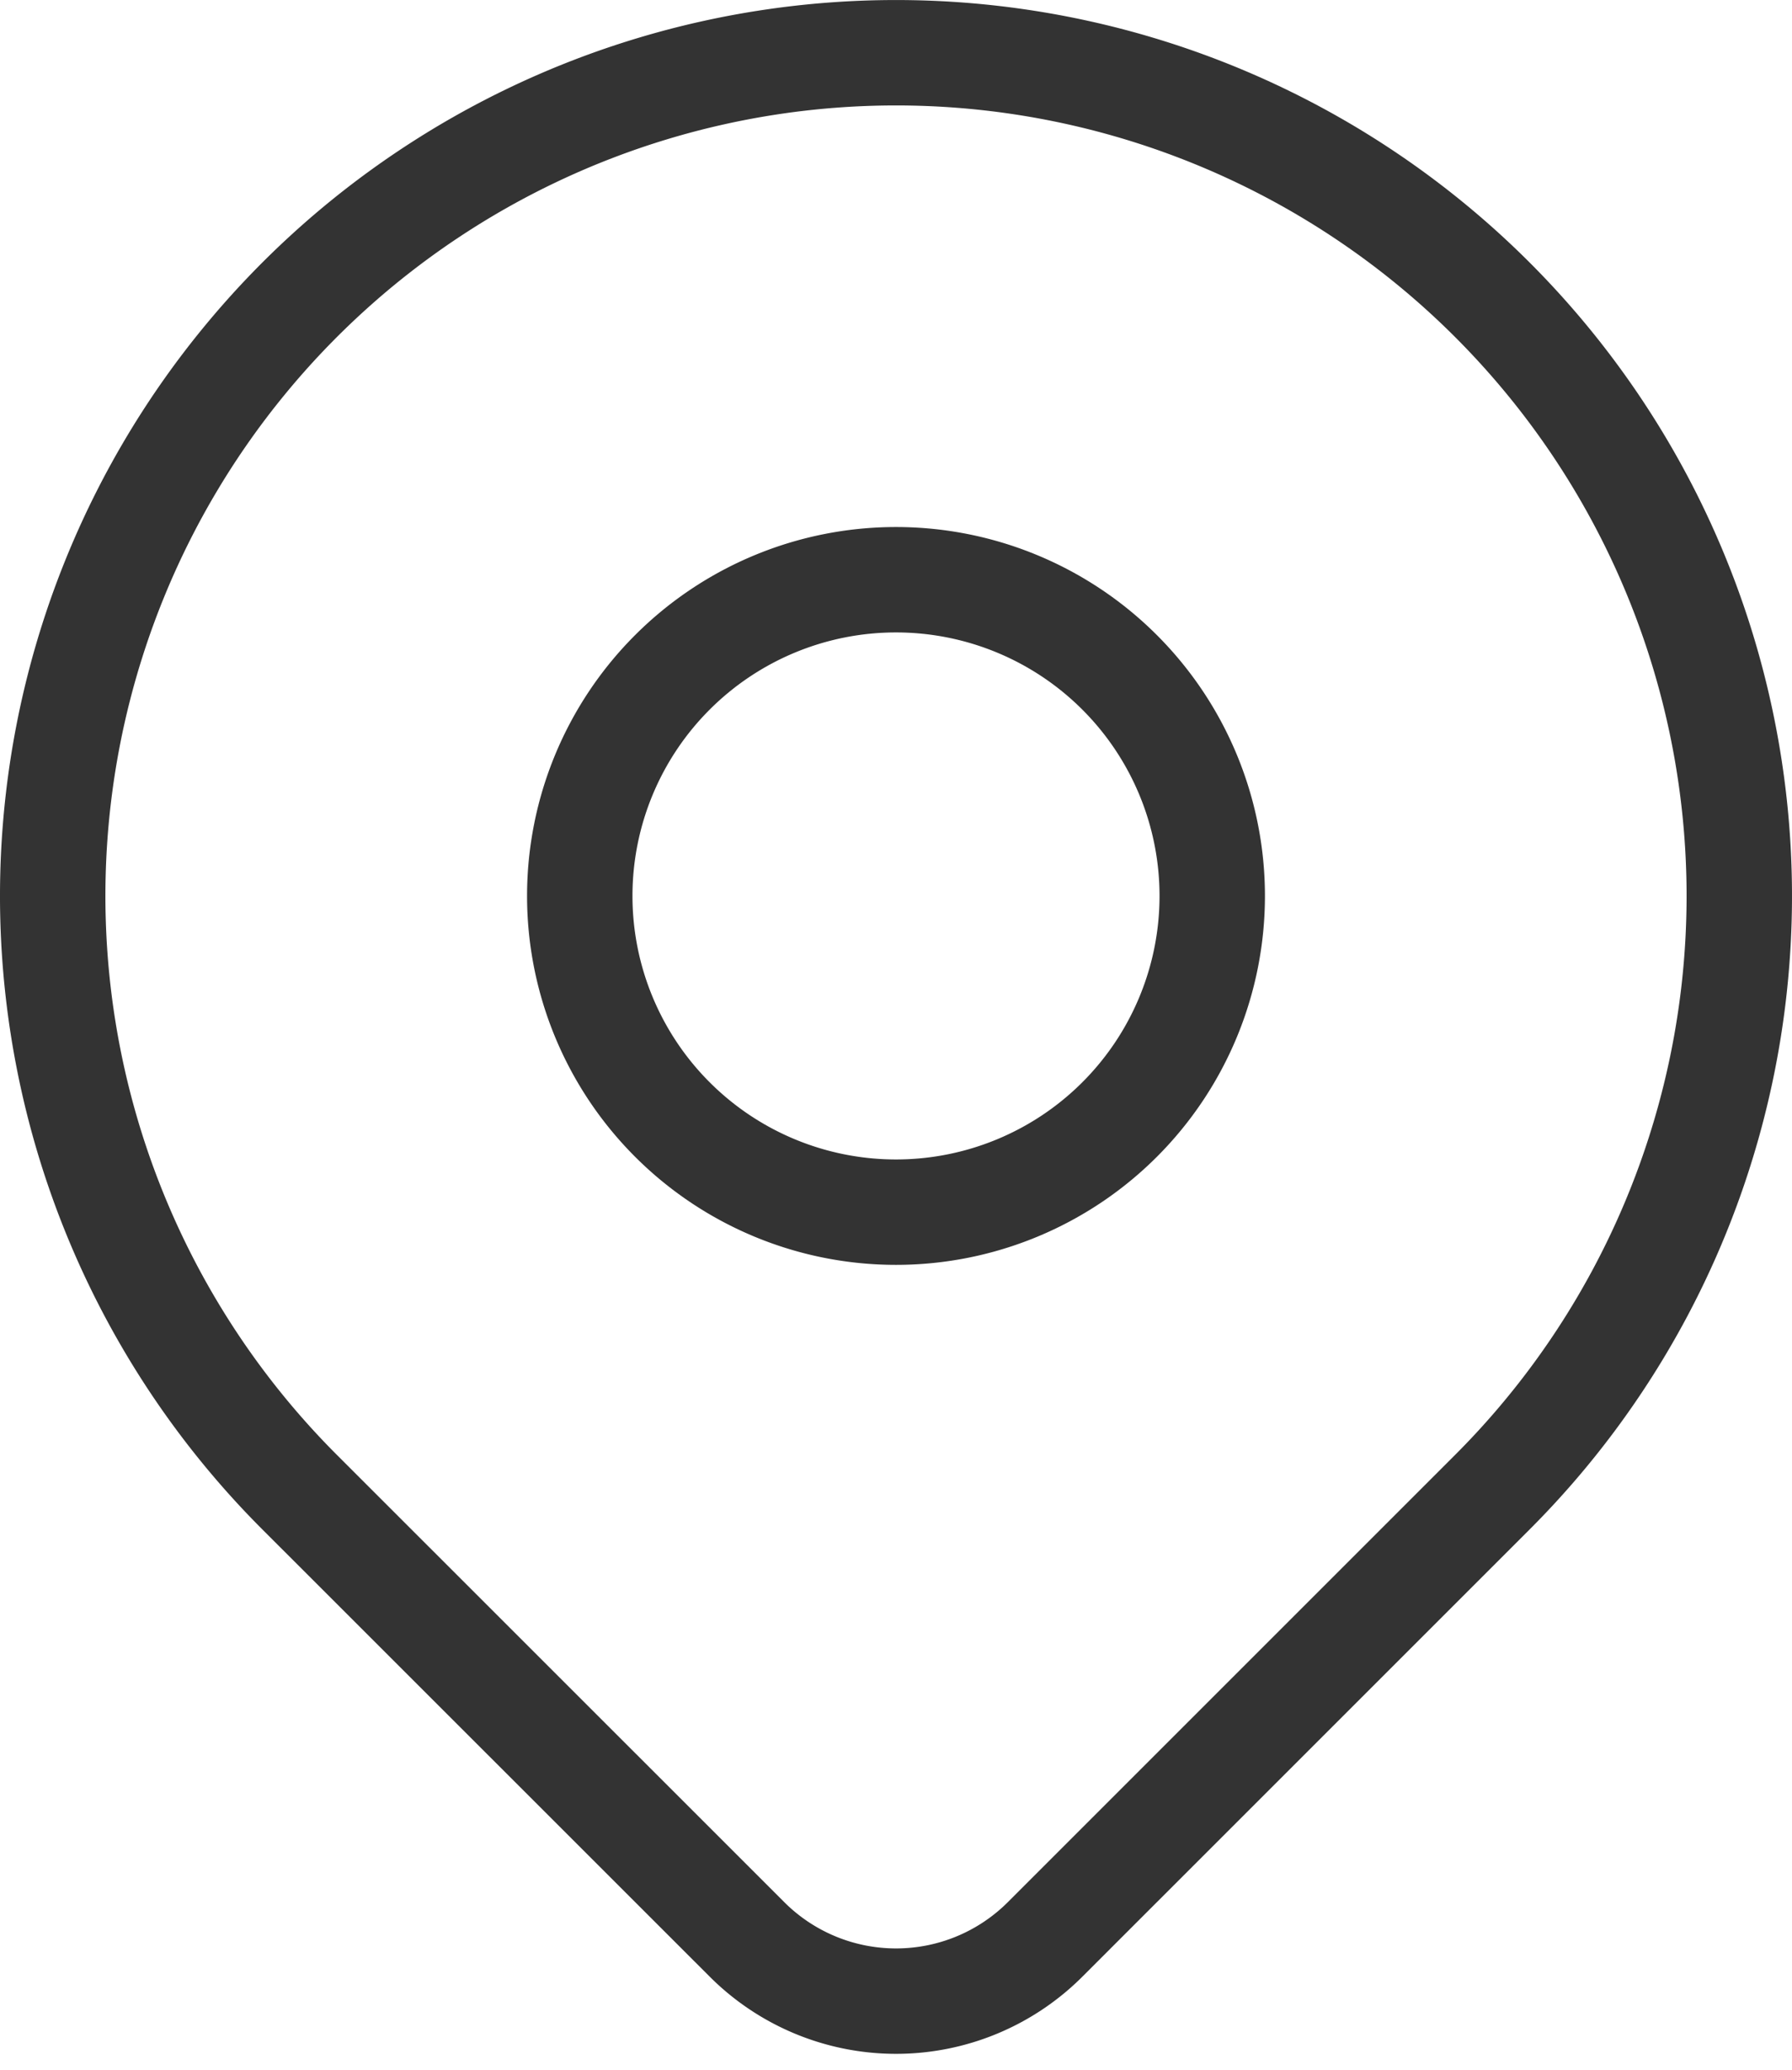 <svg xmlns="http://www.w3.org/2000/svg" width="17" height="19.636" viewBox="0 0 17 19.636">
  <g id="グループ_4369" data-name="グループ 4369" transform="translate(13432.5 16395.5)">
    <path id="パス_5212" data-name="パス 5212" d="M9,11a3,3,0,1,0,3-3,3,3,0,0,0-3,3" transform="translate(-13436 -16398)" fill="none" stroke="#333" stroke-linejoin="round" stroke-width="1"/>
    <path id="パス_5213" data-name="パス 5213" d="M17.657,16.657,13.414,20.9a2,2,0,0,1-2.827,0L6.343,16.657a8,8,0,1,1,11.314,0Z" transform="translate(-13436 -16398)" fill="none" stroke="#333" stroke-linejoin="round" stroke-width="1"/>
  </g>
</svg>
